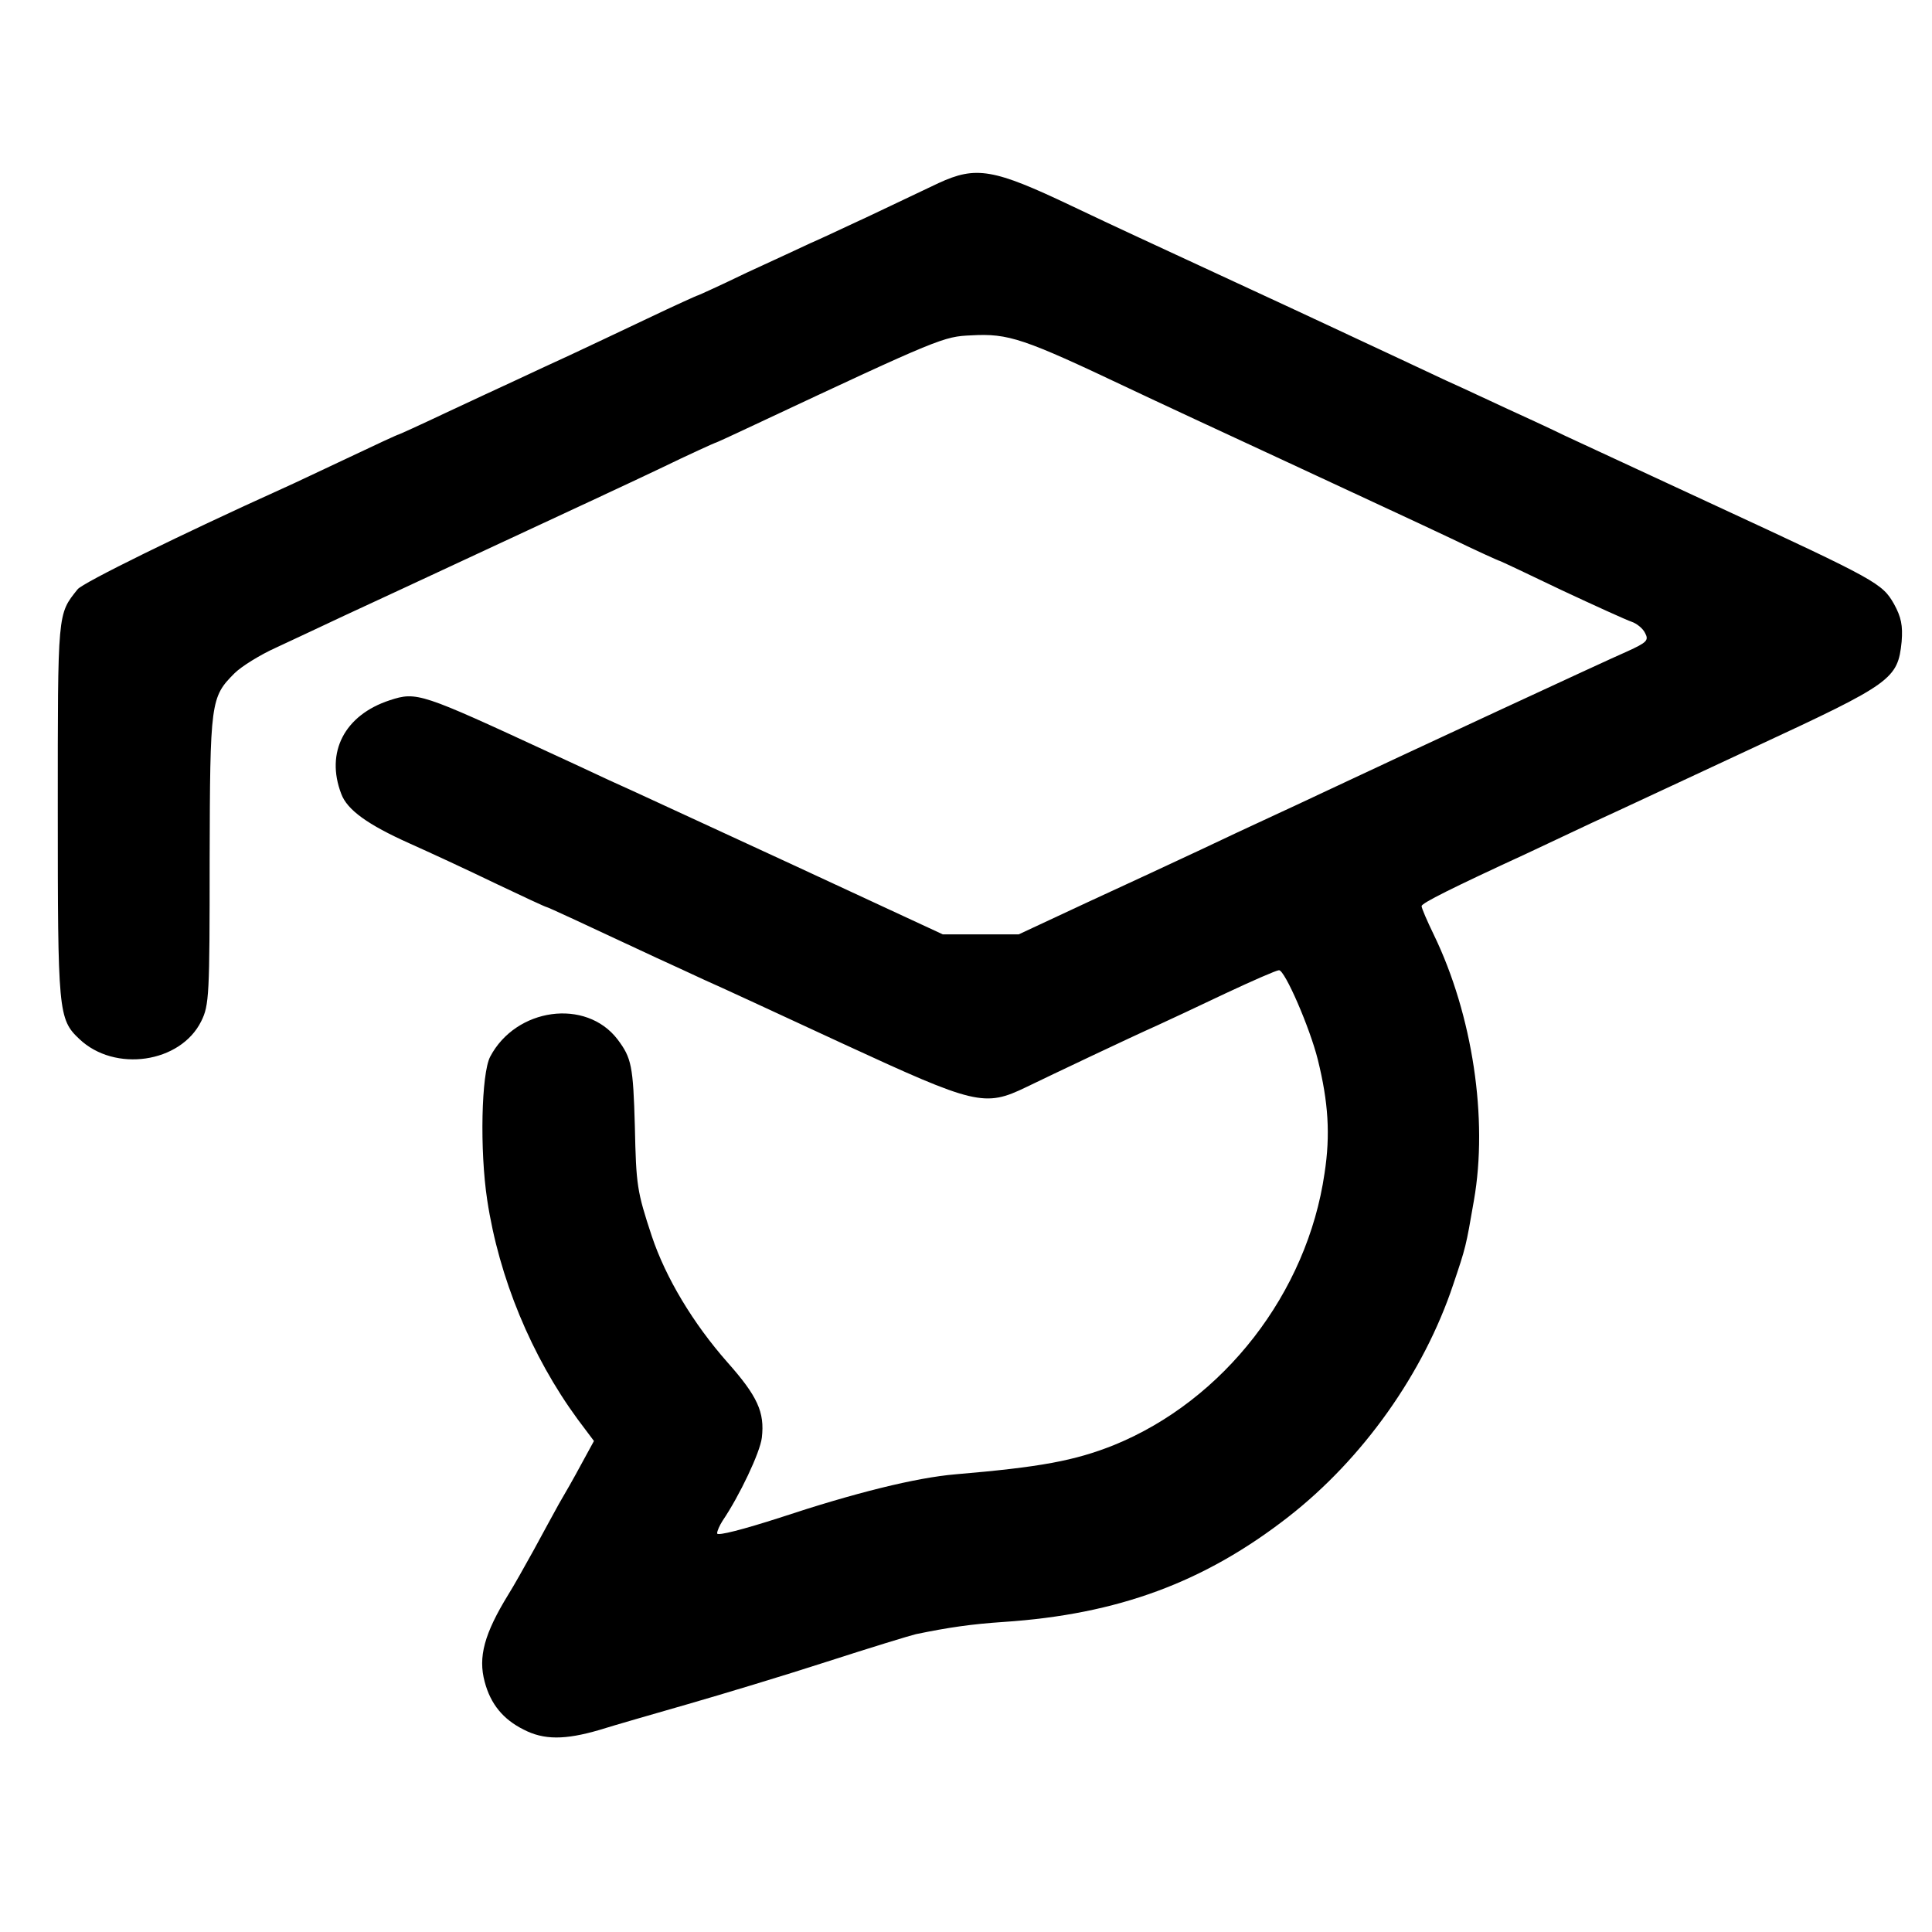 <?xml version="1.0" standalone="no"?>
<!DOCTYPE svg PUBLIC "-//W3C//DTD SVG 20010904//EN"
 "http://www.w3.org/TR/2001/REC-SVG-20010904/DTD/svg10.dtd">
<svg version="1.0" xmlns="http://www.w3.org/2000/svg"
 width="458pt" height="458pt" viewBox="0 0 458 458"
 preserveAspectRatio="xMidYMid meet">
<g transform="translate(0,458) scale(0.1,-0.1)"
fill="#000000" stroke="none">
<path d="M2225 4146 c-27 -13 -99 -47 -160 -76 -60 -28 -126 -59 -145 -67 -19
-9 -86 -40 -149 -69 -62 -30 -115 -54 -116 -54 -2 0 -57 -25 -122 -56 -65 -31
-146 -69 -180 -85 -35 -16 -91 -42 -125 -58 -35 -16 -112 -52 -172 -80 -59
-28 -110 -51 -111 -51 -2 0 -54 -24 -117 -54 -62 -29 -133 -63 -158 -74 -237
-107 -475 -224 -486 -239 -48 -60 -47 -51 -47 -523 0 -478 1 -496 51 -543 84
-80 240 -57 289 42 19 38 20 62 20 383 1 375 2 385 59 442 16 16 61 44 99 61
39 18 111 52 160 75 50 23 209 97 355 165 146 68 323 150 394 184 70 34 130
61 131 61 2 0 45 20 96 44 439 206 446 208 511 211 89 5 124 -7 373 -125 61
-29 231 -108 380 -177 148 -69 321 -149 384 -179 62 -30 115 -54 117 -54 1 0
67 -31 146 -69 79 -37 154 -71 166 -75 12 -4 27 -16 32 -27 9 -17 4 -22 -42
-43 -53 -23 -533 -246 -703 -326 -49 -23 -117 -55 -150 -70 -33 -15 -105 -49
-160 -75 -55 -26 -174 -81 -265 -123 l-165 -77 -90 0 -90 0 -360 167 c-198 91
-391 181 -430 198 -38 18 -101 47 -140 65 -307 142 -317 146 -381 125 -107
-35 -153 -123 -115 -222 14 -38 63 -73 161 -117 47 -21 138 -63 204 -95 65
-31 119 -56 121 -56 3 0 91 -41 260 -120 33 -15 85 -39 115 -53 30 -13 179
-82 330 -152 312 -144 334 -150 433 -102 62 30 247 118 310 146 24 11 97 45
162 76 64 30 121 55 127 55 14 0 73 -136 92 -212 25 -101 30 -178 16 -269 -41
-284 -239 -539 -500 -645 -93 -37 -174 -52 -375 -69 -94 -8 -239 -44 -417
-103 -84 -27 -148 -44 -148 -37 0 6 6 19 13 30 40 59 89 162 93 197 7 60 -10
98 -82 179 -81 92 -146 200 -179 299 -35 106 -37 120 -40 259 -4 145 -8 163
-41 207 -75 98 -241 75 -302 -41 -21 -40 -25 -222 -7 -340 28 -185 105 -370
214 -519 l39 -52 -30 -55 c-16 -30 -40 -72 -53 -94 -12 -22 -39 -71 -60 -110
-21 -38 -48 -86 -60 -105 -57 -93 -72 -148 -56 -207 14 -53 44 -89 92 -113 48
-25 98 -25 180 -1 35 11 129 38 209 61 80 23 229 68 331 101 102 33 197 62
210 65 77 16 133 24 208 29 271 18 476 94 675 249 177 138 321 341 391 551 30
89 30 89 49 199 34 193 -3 440 -95 630 -16 33 -29 63 -29 68 0 7 72 43 250
125 30 14 100 47 155 73 55 25 230 107 389 181 321 149 335 159 344 248 3 38
-1 58 -18 89 -28 49 -40 56 -420 232 -157 73 -319 148 -360 167 -41 20 -102
48 -135 63 -33 15 -98 46 -145 67 -47 22 -213 100 -370 173 -386 179 -400 185
-520 242 -185 88 -226 95 -315 54z"/>
</g>
</svg>

